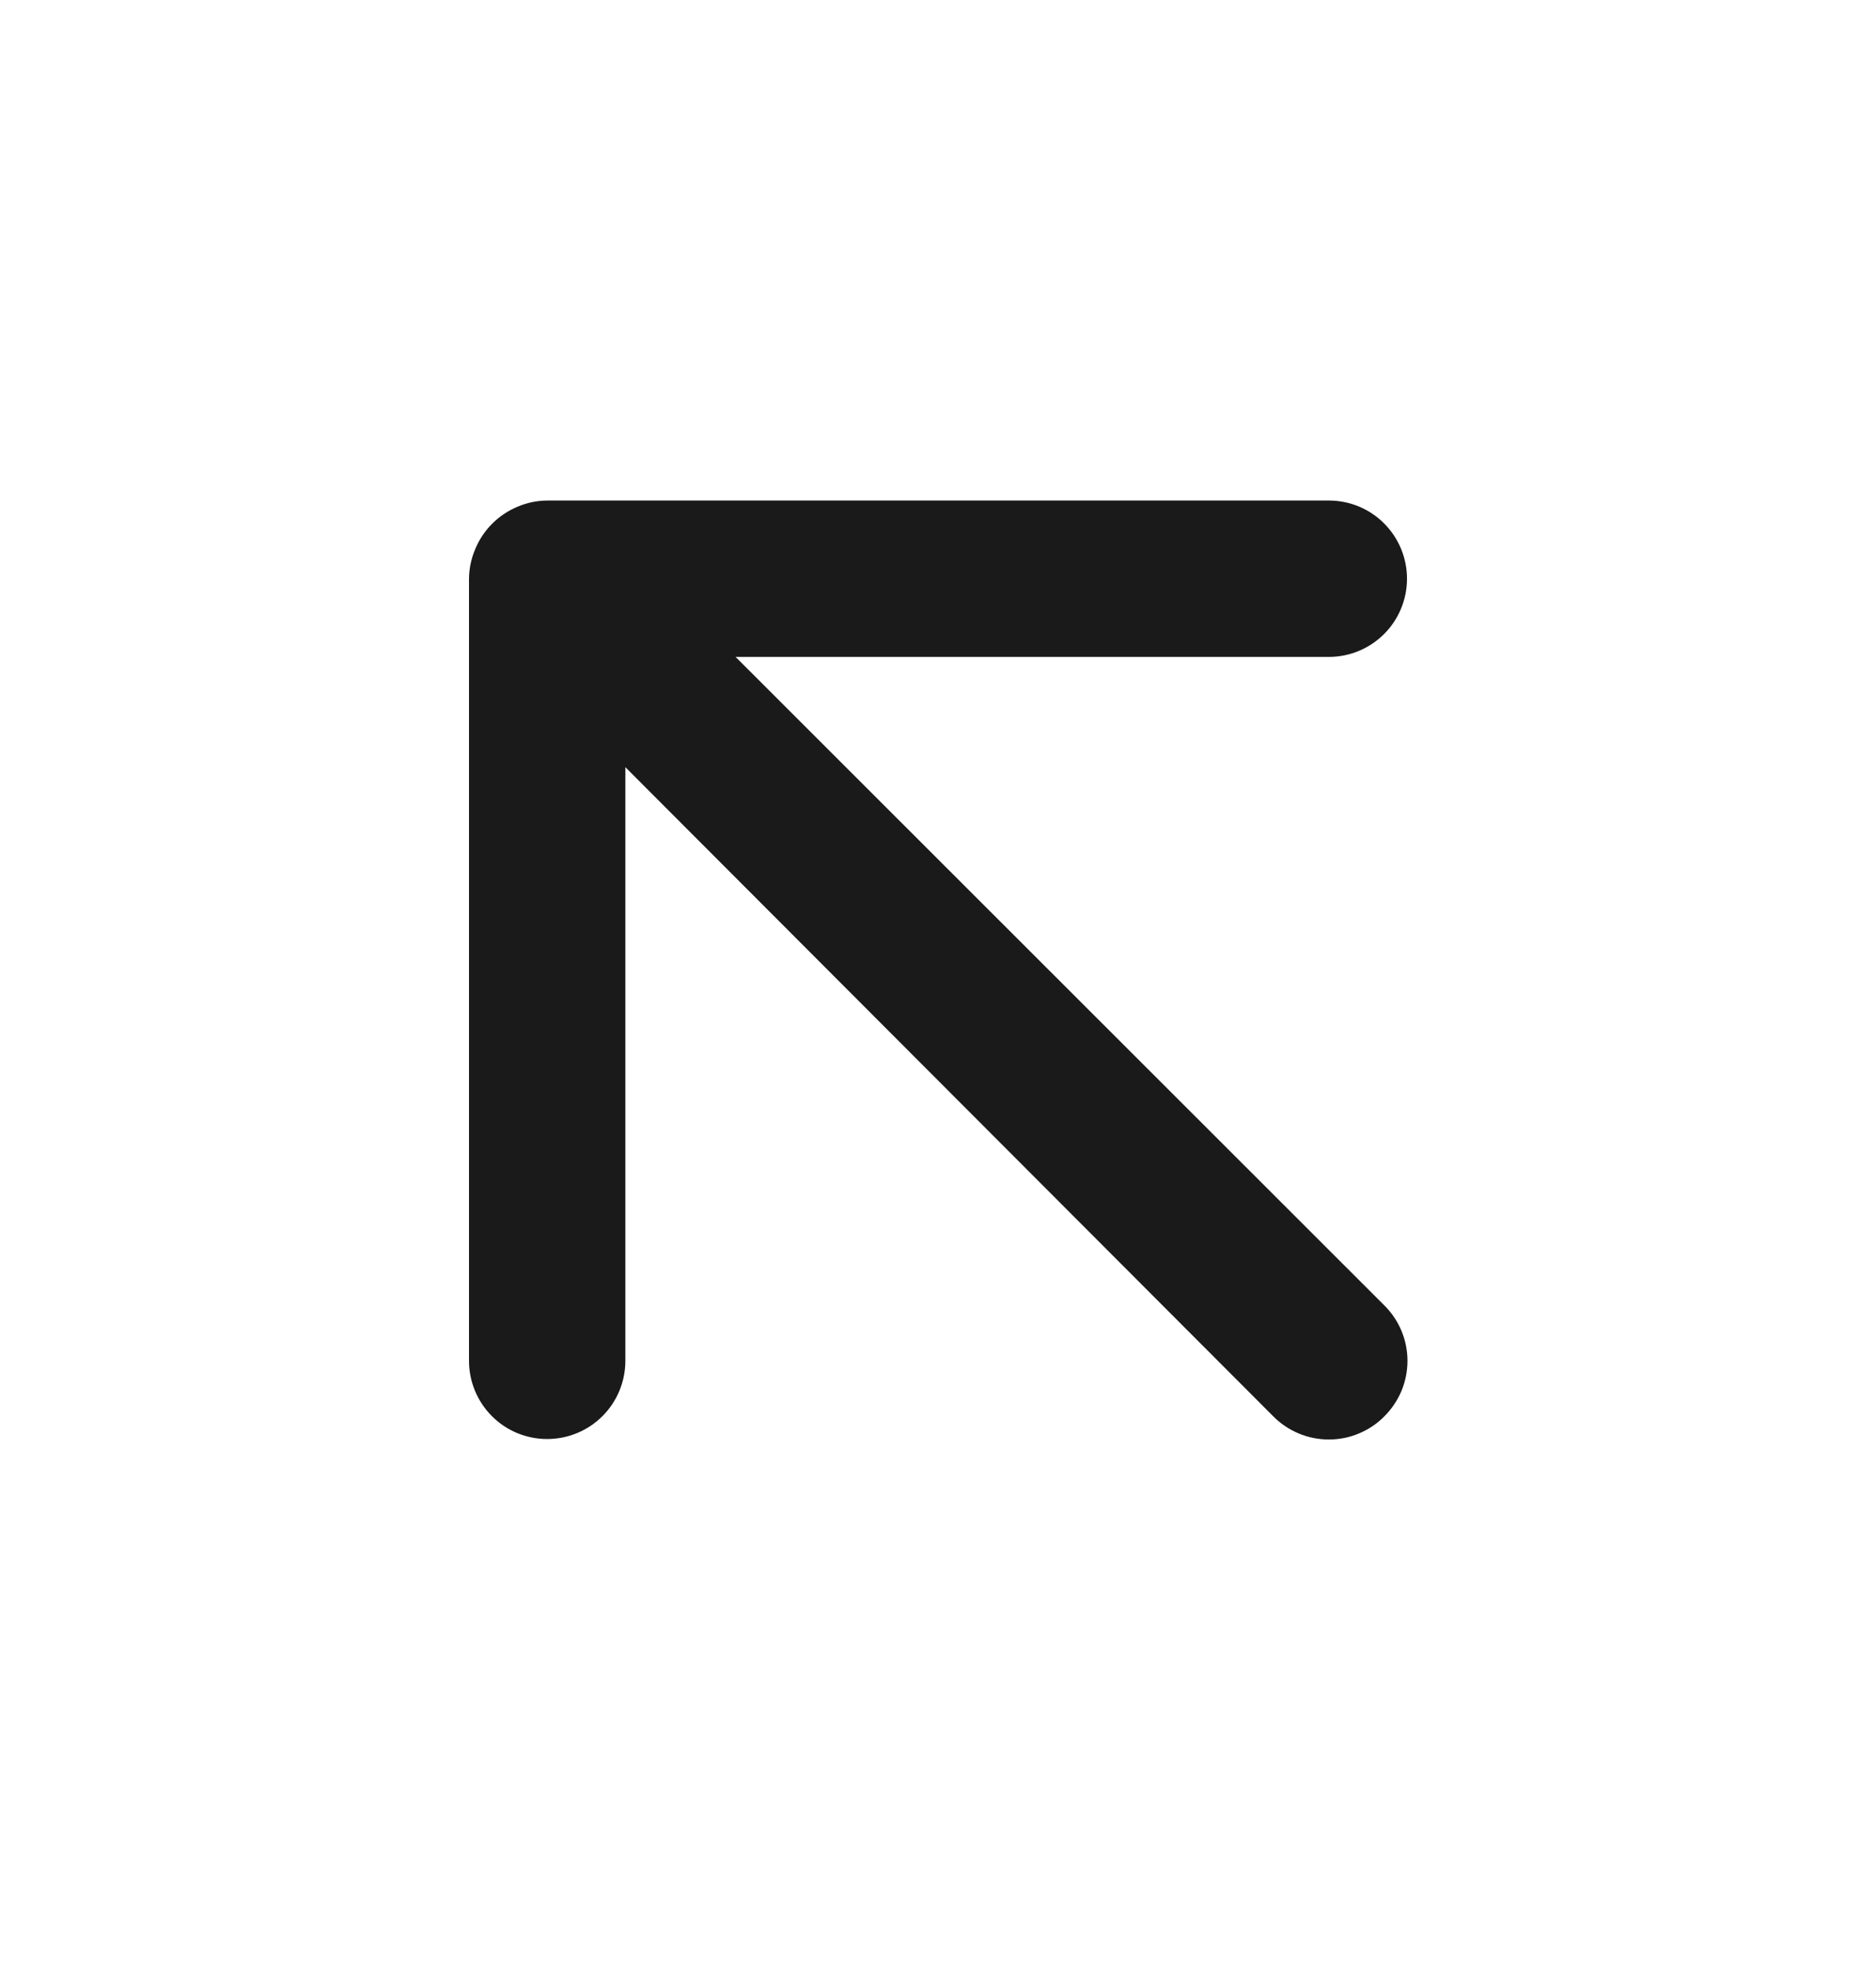 <svg width="20" height="21" viewBox="0 0 20 21" fill="none" xmlns="http://www.w3.org/2000/svg">
<path d="M7.842 6.999H14.167C14.388 6.999 14.6 6.911 14.756 6.755C14.912 6.599 15 6.387 15 6.166C15 5.945 14.912 5.733 14.756 5.577C14.6 5.42 14.388 5.333 14.167 5.333H5.833C5.724 5.334 5.617 5.356 5.517 5.399C5.313 5.484 5.151 5.646 5.067 5.849C5.024 5.949 5.001 6.057 5 6.166V14.499C5 14.72 5.088 14.932 5.244 15.088C5.4 15.245 5.612 15.332 5.833 15.332C6.054 15.332 6.266 15.245 6.423 15.088C6.579 14.932 6.667 14.72 6.667 14.499V8.174L13.575 15.091C13.652 15.169 13.745 15.231 13.846 15.273C13.948 15.316 14.057 15.337 14.167 15.337C14.277 15.337 14.386 15.316 14.487 15.273C14.589 15.231 14.681 15.169 14.758 15.091C14.836 15.013 14.898 14.921 14.941 14.82C14.983 14.718 15.005 14.609 15.005 14.499C15.005 14.389 14.983 14.28 14.941 14.179C14.898 14.077 14.836 13.985 14.758 13.908L7.842 6.999Z" fill="#1A1A1A"/>
</svg>
